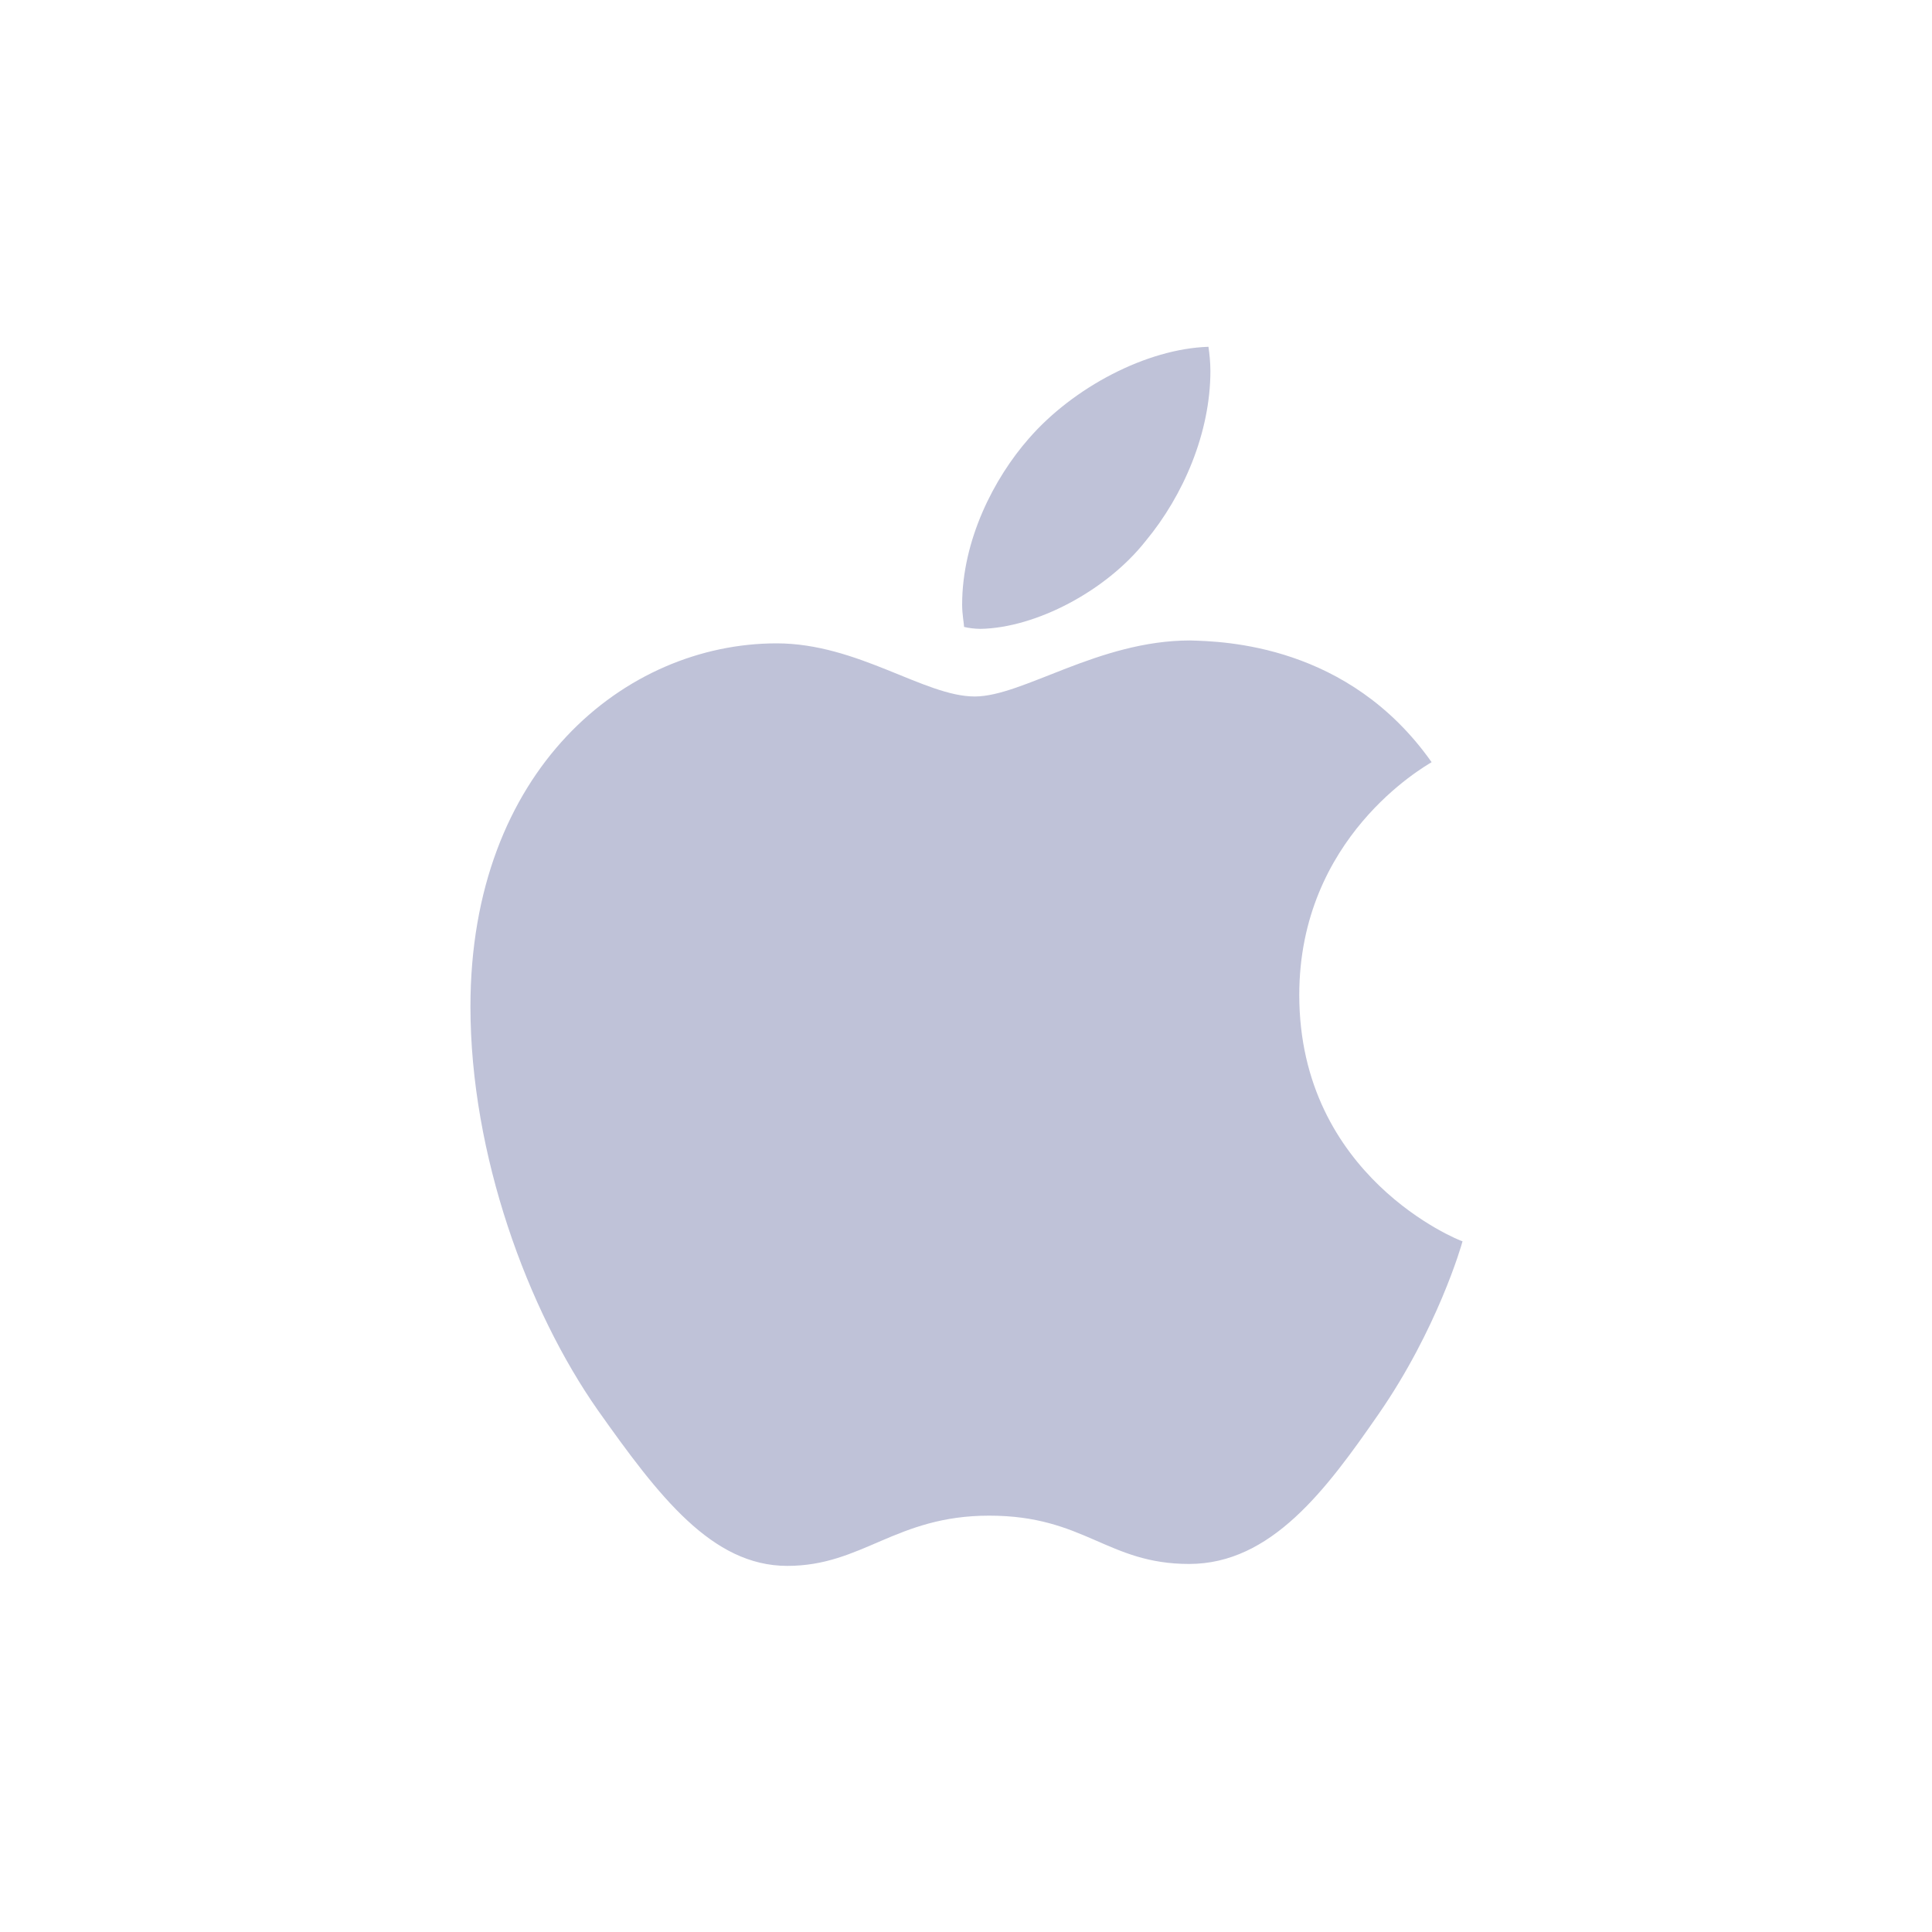 <?xml version="1.0" encoding="utf-8"?>
<!-- Generator: Adobe Illustrator 27.6.0, SVG Export Plug-In . SVG Version: 6.00 Build 0)  -->
<svg version="1.1" id="Layer_1" xmlns="http://www.w3.org/2000/svg" xmlns:xlink="http://www.w3.org/1999/xlink" x="0px" y="0px"
	 viewBox="0 0 200 200" style="enable-background:new 0 0 200 200;" xml:space="preserve">
<style type="text/css">
	.st0{fill:#BFC2D8;}
</style>
<path class="st0" d="M148.2,78.9c-0.8,0.5-13.7,7.8-13.7,24.1c0,18.8,16.5,25.4,16.9,25.5c-0.1,0.4-2.6,9.1-8.7,17.9
	c-5.4,7.8-11.1,15.5-19.6,15.5s-10.8-5-20.7-5c-9.7,0-13.1,5.2-20.9,5.2s-13.3-7.2-19.6-16.1c-7.3-10.4-13.2-26.5-13.2-41.8
	c0-24.5,16-37.6,31.7-37.6c8.4,0,15.3,5.5,20.5,5.5c5,0,12.8-5.8,22.3-5.8C126.7,66.4,139.6,66.7,148.2,78.9L148.2,78.9z M118.6,56
	c3.9-4.7,6.7-11.2,6.7-17.6c0-0.9-0.1-1.8-0.2-2.5c-6.4,0.2-14,4.2-18.6,9.5c-3.6,4.1-6.9,10.5-6.9,17.2c0,1,0.2,2,0.2,2.3
	c0.4,0.1,1.1,0.2,1.7,0.2C107.2,65,114.5,61.2,118.6,56L118.6,56z"/>
</svg>
